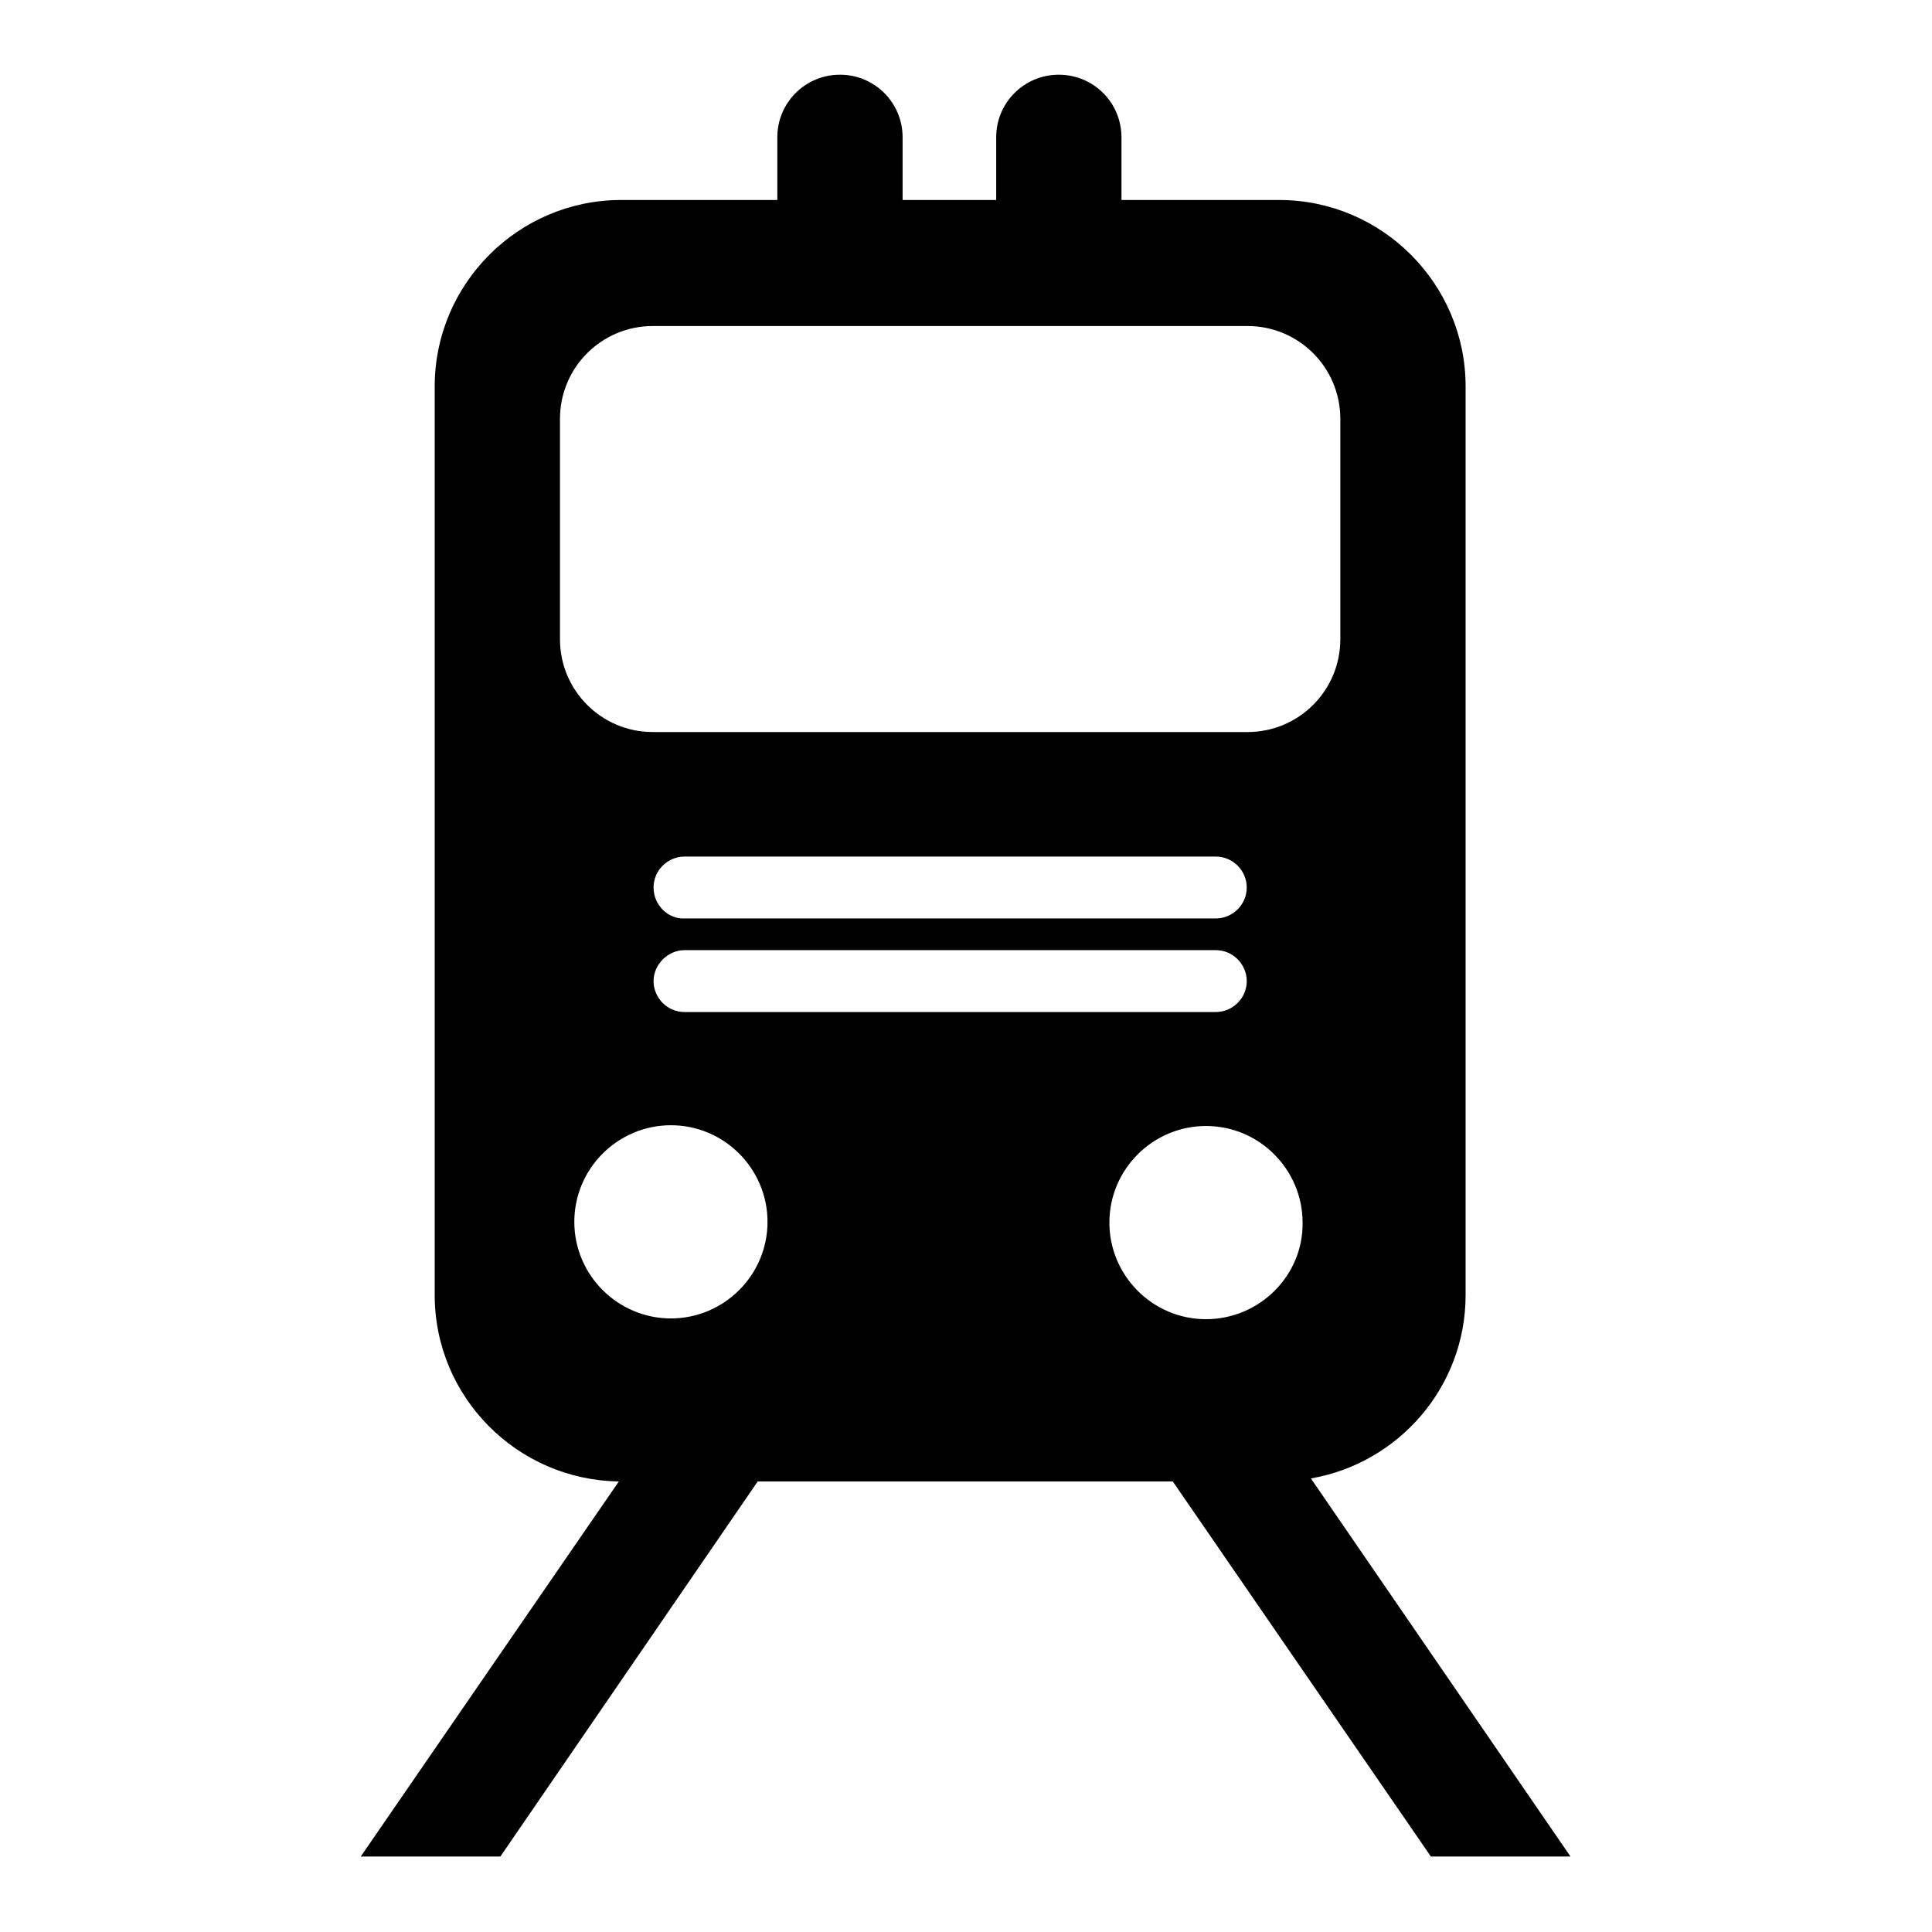<?xml version="1.0" encoding="utf-8"?>
<!-- Svg Vector Icons : http://www.onlinewebfonts.com/icon -->
<!DOCTYPE svg PUBLIC "-//W3C//DTD SVG 1.1//EN" "http://www.w3.org/Graphics/SVG/1.1/DTD/svg11.dtd">
<svg version="1.1" xmlns="http://www.w3.org/2000/svg" xmlns:xlink="http://www.w3.org/1999/xlink" x="0px" y="0px" viewBox="0 0 256 256" enable-background="new 0 0 256 256" xml:space="preserve">
<g><g><g><g><path fill="#000000" d="M66.3,246l34.1-49.7h55l34.2,49.7h18.5l-34.4-50.1c11.6-2,20.5-12.1,20.5-24.3V51.2c0-13.6-11.1-24.7-24.7-24.7h-20.9v-8.3c0-4.6-3.7-8.3-8.3-8.3c-4.6,0-8.3,3.7-8.3,8.3v8.3h-12.4v-8.3c0-4.6-3.7-8.3-8.3-8.3c-4.6,0-8.3,3.7-8.3,8.3v8.3H82.3c-13.6,0-24.7,11.1-24.7,24.7v120.4c0,13.5,10.9,24.5,24.4,24.7L47.8,246H66.3z M159.8,174.8c-7.1,0-12.8-5.8-12.8-12.8c0-7.1,5.8-12.8,12.8-12.8c7.1,0,12.8,5.8,12.8,12.8C172.7,169,166.9,174.8,159.8,174.8z M90.7,125.9h70.4c2.3,0,4.1,1.9,4.1,4.1c0,2.3-1.9,4.1-4.1,4.1H90.7c-2.3,0-4.1-1.9-4.1-4.1C86.6,127.8,88.5,125.9,90.7,125.9z M86.6,117.6c0-2.3,1.9-4.1,4.1-4.1h70.4c2.3,0,4.1,1.9,4.1,4.1c0,2.3-1.9,4.1-4.1,4.1H90.7C88.5,121.8,86.6,119.9,86.6,117.6z M74.2,55.5c0-6.8,5.5-12.3,12.3-12.3h24.9h29h24.9c6.8,0,12.3,5.5,12.3,12.3v29.2c0,6.8-5.5,12.3-12.3,12.3H86.5c-6.8,0-12.3-5.5-12.3-12.3V55.5L74.2,55.5z M76.1,161.9c0-7.1,5.8-12.8,12.8-12.8c7.1,0,12.8,5.8,12.8,12.8c0,7.1-5.8,12.8-12.8,12.8S76.1,169,76.1,161.9z"/></g></g><g></g><g></g><g></g><g></g><g></g><g></g><g></g><g></g><g></g><g></g><g></g><g></g><g></g><g></g><g></g></g></g>
</svg>